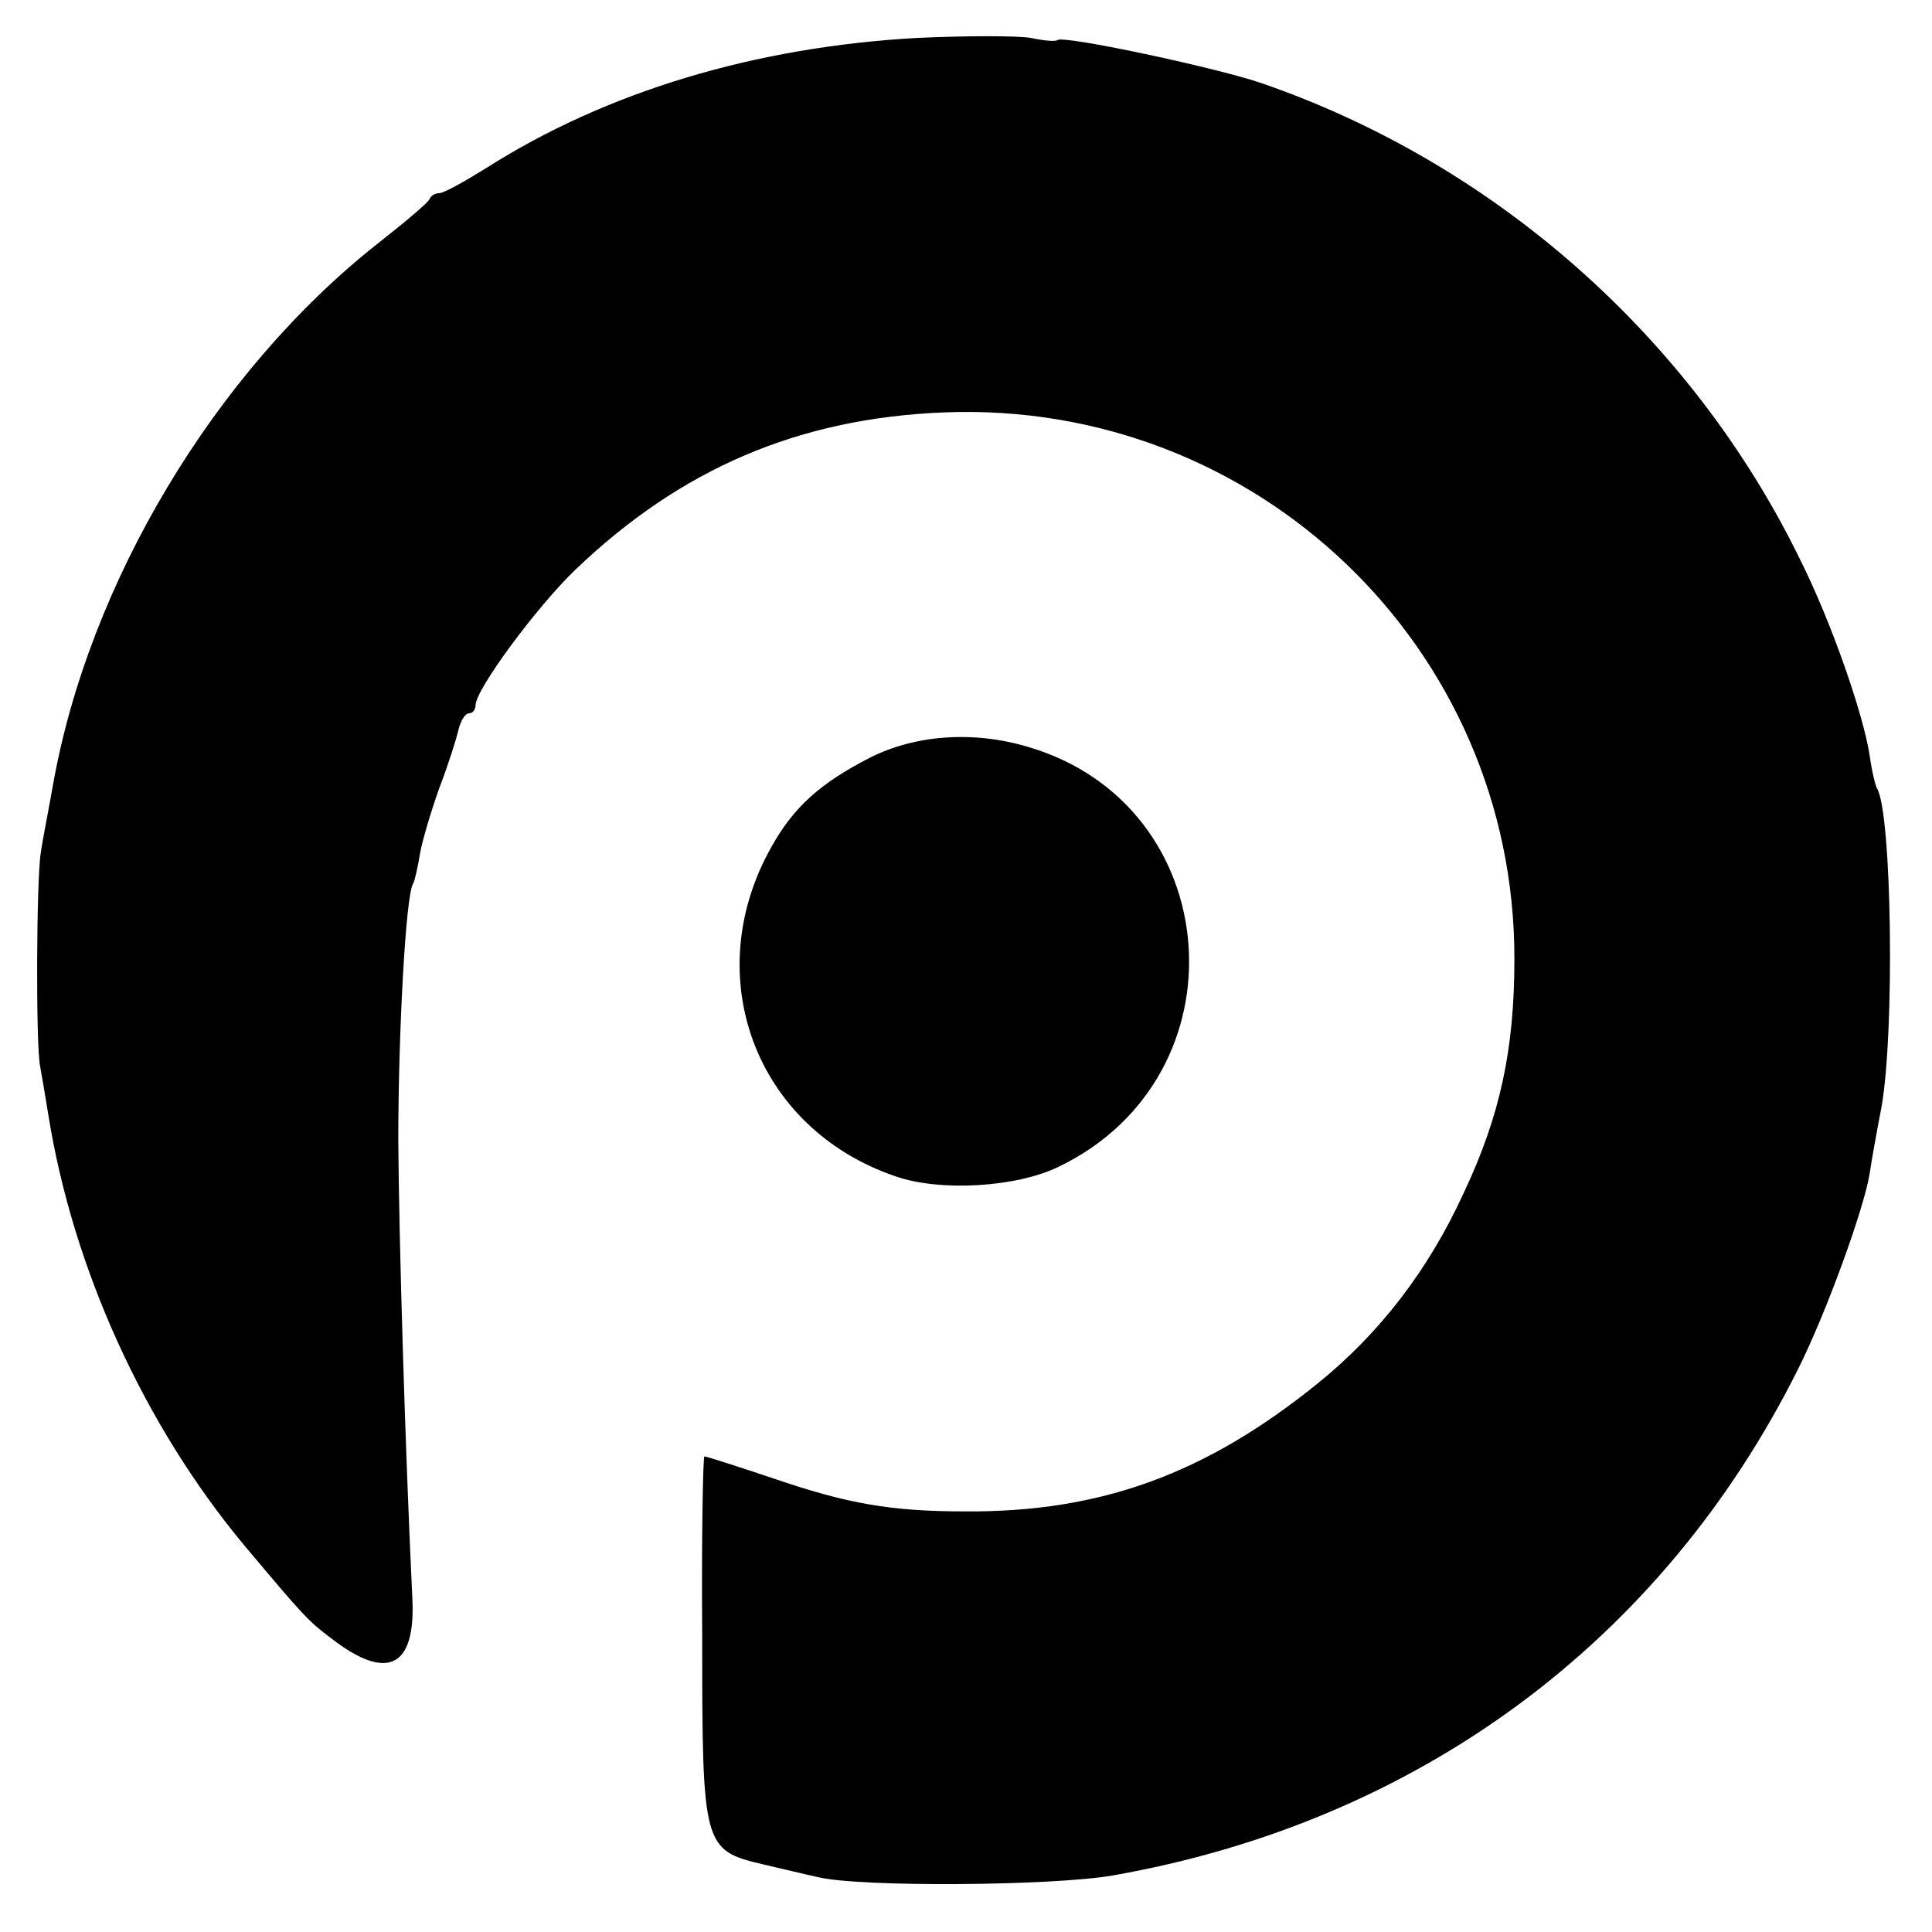 <svg version="1" xmlns="http://www.w3.org/2000/svg" width="346.667" height="346.667" viewBox="0 0 260 260"><path d="M123.5 5.1c-21.8 1.2-41.9 7.2-58.2 17.6-2.9 1.8-5.6 3.3-6.2 3.3-.5 0-1.1.3-1.3.8-.1.4-3.3 3.1-7 6-21.9 17.3-38.9 45.7-43.7 73-.6 3.4-1.4 7.4-1.6 8.9-.6 3.3-.7 25.9-.1 28.8.2 1.1.7 4 1.1 6.5 3.3 20.7 12.9 41.8 26.4 58 7.9 9.4 8.5 10.1 11.7 12.5 7.5 5.8 11.3 3.9 10.9-5.2-1-21-1.8-48.1-1.9-61.8 0-14.5 1-33.1 2-34.6.2-.3.6-2.1.9-3.9.3-1.8 1.5-5.8 2.6-8.9 1.2-3.1 2.3-6.6 2.6-7.9.3-1.2.9-2.2 1.4-2.2.5 0 .9-.5.9-1.1 0-2.1 8.2-13.2 13.4-18.2 14.2-13.6 30-20.4 49.6-21.2 42.1-1.7 76.9 31.7 76.8 73.6 0 12.1-1.9 21-6.8 31.4-4.8 10.5-11.4 19-19.7 25.7-15.1 12.2-29.2 17.3-47.3 17.2-10.1 0-15.9-1-26.1-4.5-4.8-1.6-8.8-2.9-9.1-2.9-.2 0-.4 10.9-.3 24.3 0 28.2.1 28.7 8.2 30.6 2.6.6 5.9 1.4 7.3 1.7 5.6 1.4 31.6 1.2 39.7-.2 41.1-7.2 74-31.5 92.3-68.2 3.8-7.6 8.8-21.4 9.6-26.2.2-1.4.9-5.4 1.6-9 1.8-10.1 1.4-39.6-.6-42.9-.2-.3-.7-2.3-1-4.5-.9-5.7-5.2-18-9.3-26.2-14.6-30-41.2-53.5-72.8-64.3-6.3-2.1-26.5-6.4-27.2-5.7-.2.2-1.8.1-3.6-.3-1.8-.3-8.6-.3-15.2 0z"/><path d="M117 102c-6.6 3.4-10.2 6.6-13.2 12-9.8 17.4-2.1 37.9 16.7 44.3 6 2.1 16.3 1.5 22-1.3 25.3-12.2 22.6-48.7-4.2-56.5-7.4-2.2-15.2-1.6-21.3 1.5z"/></svg>
